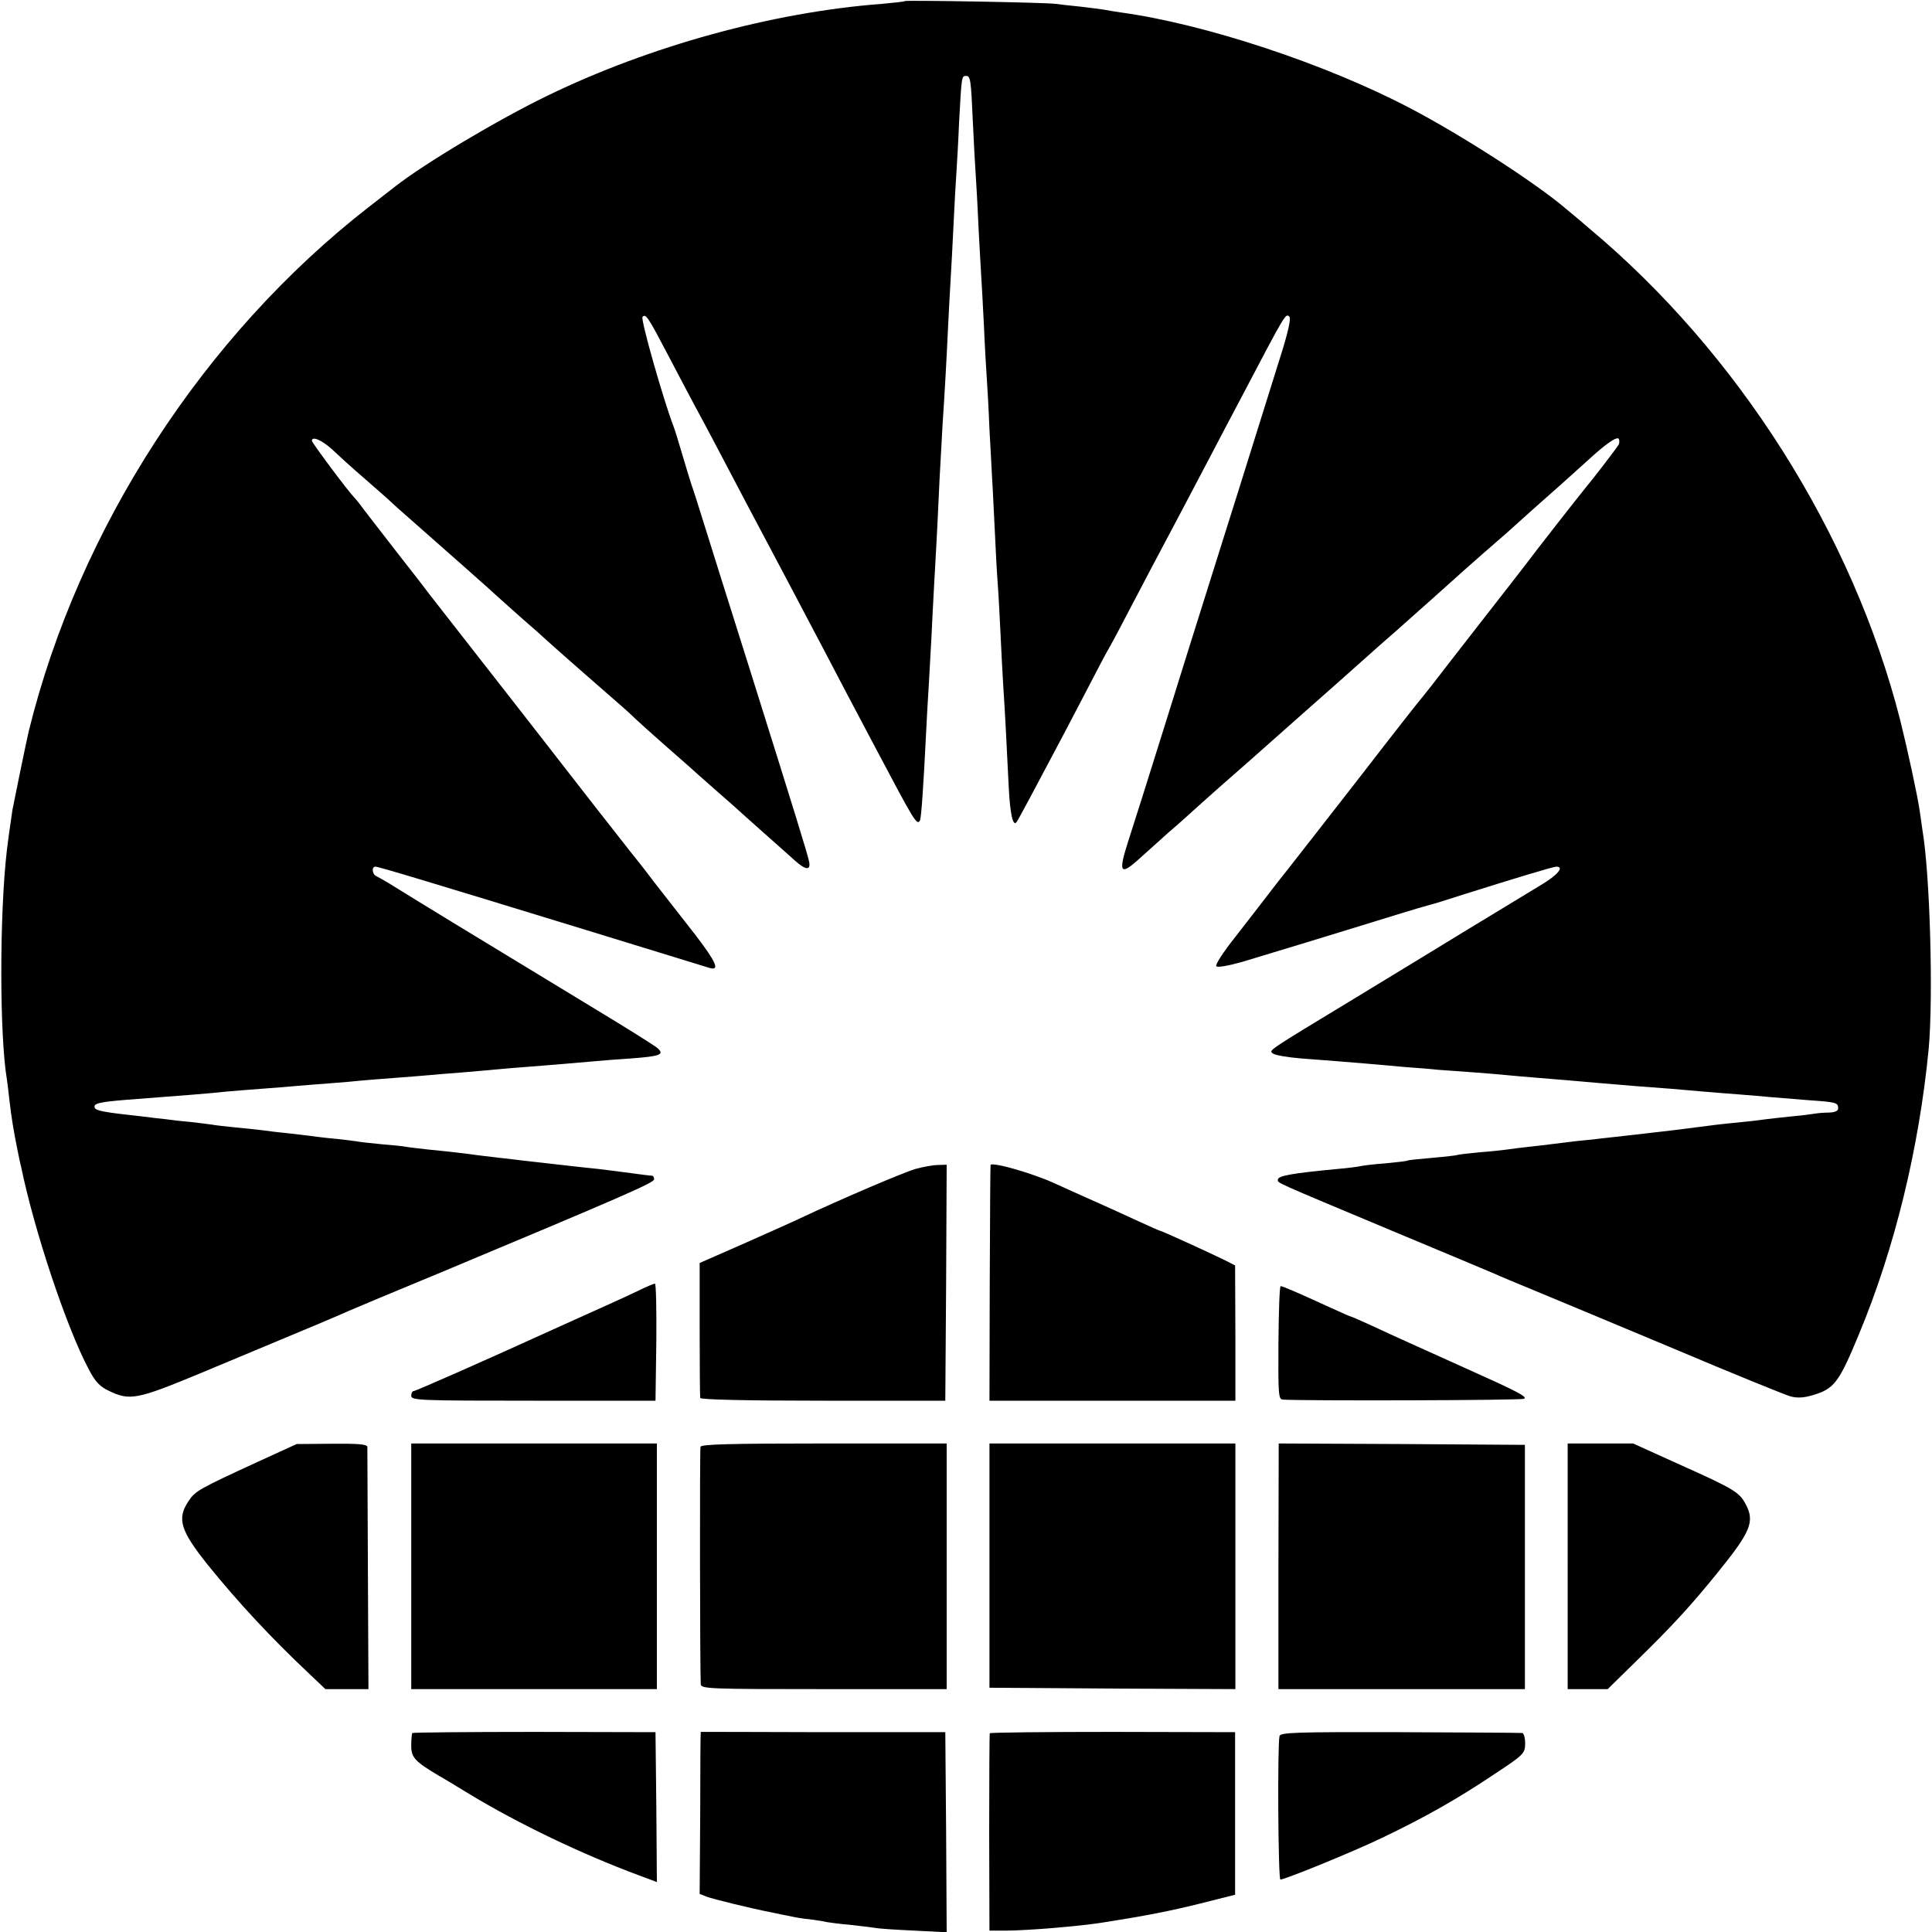 <?xml version="1.0" standalone="no"?>
<!DOCTYPE svg PUBLIC "-//W3C//DTD SVG 20010904//EN"
 "http://www.w3.org/TR/2001/REC-SVG-20010904/DTD/svg10.dtd">
<svg version="1.0" xmlns="http://www.w3.org/2000/svg"
 width="700pt" height="700pt" viewBox="0 0 700 700"
 preserveAspectRatio="xMidYMid meet">
<g transform="translate(0,700) scale(0.1,-0.1)"
fill="#000000" stroke="none">
<path d="M3278 6996 c-1 -2 -39 -6 -83 -10 -396 -30 -841 -153 -1210 -332
-180 -87 -448 -247 -555 -331 -8 -6 -51 -40 -95 -74 -596 -464 -1050 -1163
-1231 -1899 -9 -38 -54 -258 -59 -285 -13 -87 -16 -113 -20 -145 -27 -231 -27
-670 0 -831 2 -13 6 -46 9 -74 8 -68 15 -110 28 -175 6 -30 12 -59 14 -65 48
-234 165 -585 246 -737 23 -44 40 -62 72 -77 76 -37 102 -32 331 63 432 180
512 214 540 227 11 5 166 70 345 144 648 271 760 320 760 332 0 7 -3 13 -7 13
-5 0 -37 4 -73 9 -36 5 -92 12 -125 16 -53 5 -118 13 -270 30 -22 3 -60 7 -85
10 -25 3 -79 9 -120 15 -41 5 -103 12 -138 15 -35 4 -71 8 -81 10 -9 2 -48 6
-86 9 -39 4 -81 8 -95 11 -14 2 -52 7 -85 10 -33 3 -71 8 -85 10 -14 2 -52 6
-85 10 -33 3 -71 8 -85 10 -14 2 -56 6 -95 10 -38 4 -77 8 -85 10 -8 1 -44 6
-80 10 -36 3 -76 8 -90 10 -14 1 -52 6 -85 10 -140 15 -169 21 -172 32 -5 15
16 20 112 28 222 17 302 23 365 30 25 2 81 7 125 10 44 3 100 8 125 10 25 2
81 7 125 10 44 3 96 8 115 10 19 2 76 6 125 10 50 4 106 8 125 10 19 2 69 6
110 9 41 4 98 8 125 11 28 3 82 7 120 10 66 5 149 12 240 20 22 2 81 7 130 10
107 8 123 14 98 37 -10 9 -112 73 -228 143 -496 301 -627 381 -743 453 -20 12
-43 25 -49 28 -15 7 -17 34 -3 34 11 0 168 -47 765 -230 237 -73 437 -134 446
-137 38 -11 24 21 -51 119 -44 56 -113 145 -153 196 -39 52 -77 99 -82 105
-10 12 -232 296 -345 442 -30 39 -125 160 -210 269 -85 109 -164 210 -175 224
-11 15 -60 79 -110 142 -49 63 -103 133 -120 155 -16 22 -34 45 -41 52 -22 22
-154 199 -154 206 0 18 35 3 72 -30 49 -45 43 -41 143 -128 44 -38 87 -77 95
-85 9 -8 32 -28 51 -45 90 -79 305 -269 309 -274 3 -3 41 -37 85 -76 44 -38
82 -72 85 -75 5 -6 234 -207 284 -250 16 -14 38 -34 50 -46 12 -11 59 -54 106
-95 47 -41 87 -76 90 -79 3 -3 43 -39 90 -80 47 -41 90 -79 96 -85 6 -5 44
-39 84 -75 41 -36 90 -80 109 -97 39 -35 58 -38 53 -7 -4 24 -51 175 -217 704
-102 324 -131 415 -162 515 -19 61 -40 128 -48 150 -7 22 -23 74 -35 115 -12
41 -25 84 -30 96 -36 94 -120 388 -112 396 12 12 19 2 97 -147 37 -71 80 -152
95 -180 15 -27 51 -95 80 -150 77 -147 148 -281 190 -360 35 -66 59 -111 198
-375 54 -103 96 -184 188 -357 138 -261 146 -274 157 -256 5 8 13 128 22 310
2 48 7 129 10 178 3 50 7 131 10 180 2 50 7 137 10 195 6 107 9 150 19 370 4
69 9 159 11 200 8 120 14 226 20 355 3 66 8 149 10 185 2 36 7 121 10 190 3
69 8 150 10 180 2 30 7 115 10 188 9 165 9 167 25 167 16 0 18 -10 25 -170 3
-71 8 -155 10 -185 2 -30 7 -114 10 -187 4 -72 8 -153 10 -180 2 -26 6 -109
10 -183 3 -74 8 -157 10 -185 2 -27 7 -113 10 -190 4 -77 9 -160 10 -185 2
-25 5 -103 9 -175 3 -71 8 -161 11 -200 3 -38 7 -119 10 -180 3 -60 7 -146 10
-190 6 -89 12 -204 20 -370 5 -95 15 -140 28 -124 2 2 24 42 49 89 25 47 63
119 85 160 22 41 73 138 113 215 40 77 80 154 90 170 10 17 48 89 85 160 38
72 82 157 100 190 18 33 58 110 90 170 32 61 77 146 100 190 23 44 68 130 100
190 166 316 163 311 177 297 6 -6 -6 -59 -31 -138 -83 -267 -215 -686 -271
-864 -32 -102 -102 -324 -155 -495 -53 -170 -110 -350 -126 -399 -38 -118 -31
-130 36 -70 22 20 71 64 109 98 39 33 77 68 86 76 9 8 52 47 95 85 44 39 96
84 115 101 19 17 103 91 185 164 83 73 182 161 220 195 39 35 92 82 120 106
61 54 236 210 251 224 6 5 37 33 68 60 32 28 70 61 85 74 79 71 114 103 186
166 43 39 93 83 109 98 64 59 105 87 111 77 3 -5 3 -16 -1 -22 -7 -12 -95
-127 -119 -155 -19 -23 -183 -232 -220 -282 -11 -14 -85 -110 -165 -212 -80
-102 -156 -201 -170 -219 -14 -18 -30 -38 -35 -44 -6 -6 -105 -132 -220 -281
-115 -148 -237 -304 -270 -346 -33 -41 -71 -91 -85 -109 -14 -18 -60 -78 -103
-133 -46 -58 -75 -103 -70 -108 5 -5 44 2 94 16 198 60 281 85 394 120 159 49
243 75 280 85 17 4 75 22 130 40 184 58 323 100 334 100 30 0 4 -31 -55 -66
-73 -44 -73 -44 -285 -173 -85 -52 -257 -157 -384 -234 -330 -200 -318 -192
-303 -204 7 -6 54 -14 103 -18 105 -8 158 -12 240 -19 33 -3 94 -8 135 -12 41
-3 95 -7 120 -10 24 -2 81 -6 125 -9 44 -3 98 -8 120 -10 22 -2 74 -7 115 -10
76 -6 144 -12 235 -20 28 -2 82 -7 120 -10 85 -6 184 -14 247 -20 26 -2 82 -7
125 -10 43 -3 96 -8 118 -10 22 -2 83 -7 135 -11 104 -7 110 -9 110 -30 0 -9
-11 -14 -32 -15 -18 0 -42 -2 -53 -4 -11 -2 -49 -7 -85 -10 -36 -4 -76 -8 -90
-10 -14 -2 -52 -7 -85 -10 -33 -3 -76 -8 -95 -10 -33 -4 -63 -8 -157 -20 -51
-6 -232 -27 -263 -30 -14 -2 -52 -6 -85 -9 -33 -4 -73 -9 -90 -11 -16 -2 -55
-7 -85 -10 -30 -3 -66 -8 -80 -10 -14 -2 -59 -7 -100 -10 -41 -4 -77 -8 -80
-10 -3 -1 -43 -6 -90 -10 -47 -4 -87 -8 -90 -10 -3 -2 -39 -6 -80 -10 -41 -3
-82 -8 -90 -10 -8 -2 -44 -7 -80 -10 -169 -16 -220 -25 -220 -39 0 -13 -24 -2
415 -186 187 -78 354 -148 370 -155 17 -8 84 -36 150 -63 66 -27 292 -122 503
-210 210 -89 398 -165 418 -171 25 -7 48 -6 82 4 78 23 95 46 167 220 130 312
218 674 253 1035 17 187 5 633 -23 795 -2 17 -7 48 -10 70 -9 59 -43 216 -70
325 -172 676 -588 1333 -1130 1785 -32 28 -70 59 -83 70 -109 93 -379 267
-563 363 -304 160 -746 306 -1049 347 -19 3 -46 7 -60 10 -13 2 -52 7 -86 11
-33 3 -74 8 -90 10 -32 5 -540 14 -546 10z"/>
<path d="M3318 2765 c-40 -11 -266 -107 -423 -181 -27 -13 -120 -54 -205 -92
l-155 -68 0 -240 c0 -131 1 -243 2 -249 2 -6 159 -10 446 -10 l442 0 3 428 2
427 -32 -1 c-18 0 -54 -7 -80 -14z"/>
<path d="M3589 2779 c-1 -2 -2 -195 -3 -429 l-1 -425 445 0 446 0 0 245 -1
245 -35 18 c-46 23 -230 107 -235 107 -2 0 -39 16 -82 36 -43 20 -116 53 -163
74 -47 21 -110 49 -140 63 -84 38 -227 78 -231 66z"/>
<path d="M2320 2327 c-25 -12 -74 -35 -110 -51 -64 -29 -156 -70 -235 -106
-226 -103 -469 -210 -476 -210 -5 0 -9 -8 -9 -17 0 -17 28 -18 443 -18 l442 0
3 213 c1 116 -1 212 -5 211 -5 0 -28 -10 -53 -22z"/>
<path d="M4632 2135 c-1 -188 0 -205 16 -206 71 -5 866 -3 874 3 13 7 -23 26
-213 111 -203 92 -254 114 -337 153 -41 19 -76 34 -78 34 -2 0 -34 14 -71 31
-118 54 -175 79 -183 79 -4 0 -7 -92 -8 -205z"/>
<path d="M935 1704 c-213 -98 -228 -106 -252 -143 -43 -64 -29 -107 70 -231
110 -136 229 -264 365 -392 l61 -58 78 0 78 0 -2 432 c-1 238 -2 439 -2 446
-1 9 -33 12 -128 11 l-128 -1 -140 -64z"/>
<path d="M1490 1325 l0 -445 445 0 445 0 0 445 0 445 -445 0 -445 0 0 -445z"/>
<path d="M2538 1758 c-3 -11 -2 -806 1 -860 1 -17 29 -18 446 -18 l445 0 0
445 0 445 -444 0 c-346 0 -445 -3 -448 -12z"/>
<path d="M3585 1328 l0 -443 446 -3 445 -2 0 445 0 445 -445 0 -446 0 0 -442z"/>
<path d="M4632 1325 l0 -445 447 0 446 0 0 443 0 442 -446 3 -446 2 -1 -445z"/>
<path d="M5680 1325 l0 -445 73 0 72 0 105 103 c131 128 198 201 298 325 114
141 130 179 98 240 -23 45 -43 57 -230 141 l-179 81 -119 0 -118 0 0 -445z"/>
<path d="M1494 721 c-2 -2 -4 -23 -4 -46 0 -43 13 -57 102 -110 10 -5 59 -35
110 -66 177 -107 404 -216 611 -293 l67 -25 -2 272 -3 271 -438 1 c-241 0
-441 -2 -443 -4z"/>
<path d="M2539 725 c-1 0 -2 -132 -2 -294 l-2 -293 25 -10 c25 -9 158 -42 240
-58 25 -5 56 -12 69 -14 12 -3 42 -8 65 -10 22 -3 50 -7 61 -10 11 -2 49 -7
85 -10 36 -4 76 -9 90 -11 14 -3 78 -7 143 -10 l117 -6 -2 363 -3 362 -443 0
c-243 1 -442 1 -443 1z"/>
<path d="M3586 720 c-1 -3 -2 -165 -2 -360 l1 -355 60 0 c74 0 271 16 355 30
147 23 240 41 348 68 l127 32 0 295 0 294 -443 1 c-244 0 -445 -2 -446 -5z"/>
<path d="M4636 710 c-8 -28 -5 -520 3 -520 17 0 264 101 366 150 153 73 272
140 405 229 112 74 115 77 116 114 0 20 -5 37 -10 38 -6 1 -206 2 -444 3 -376
1 -433 -1 -436 -14z"/>
</g>
</svg>
